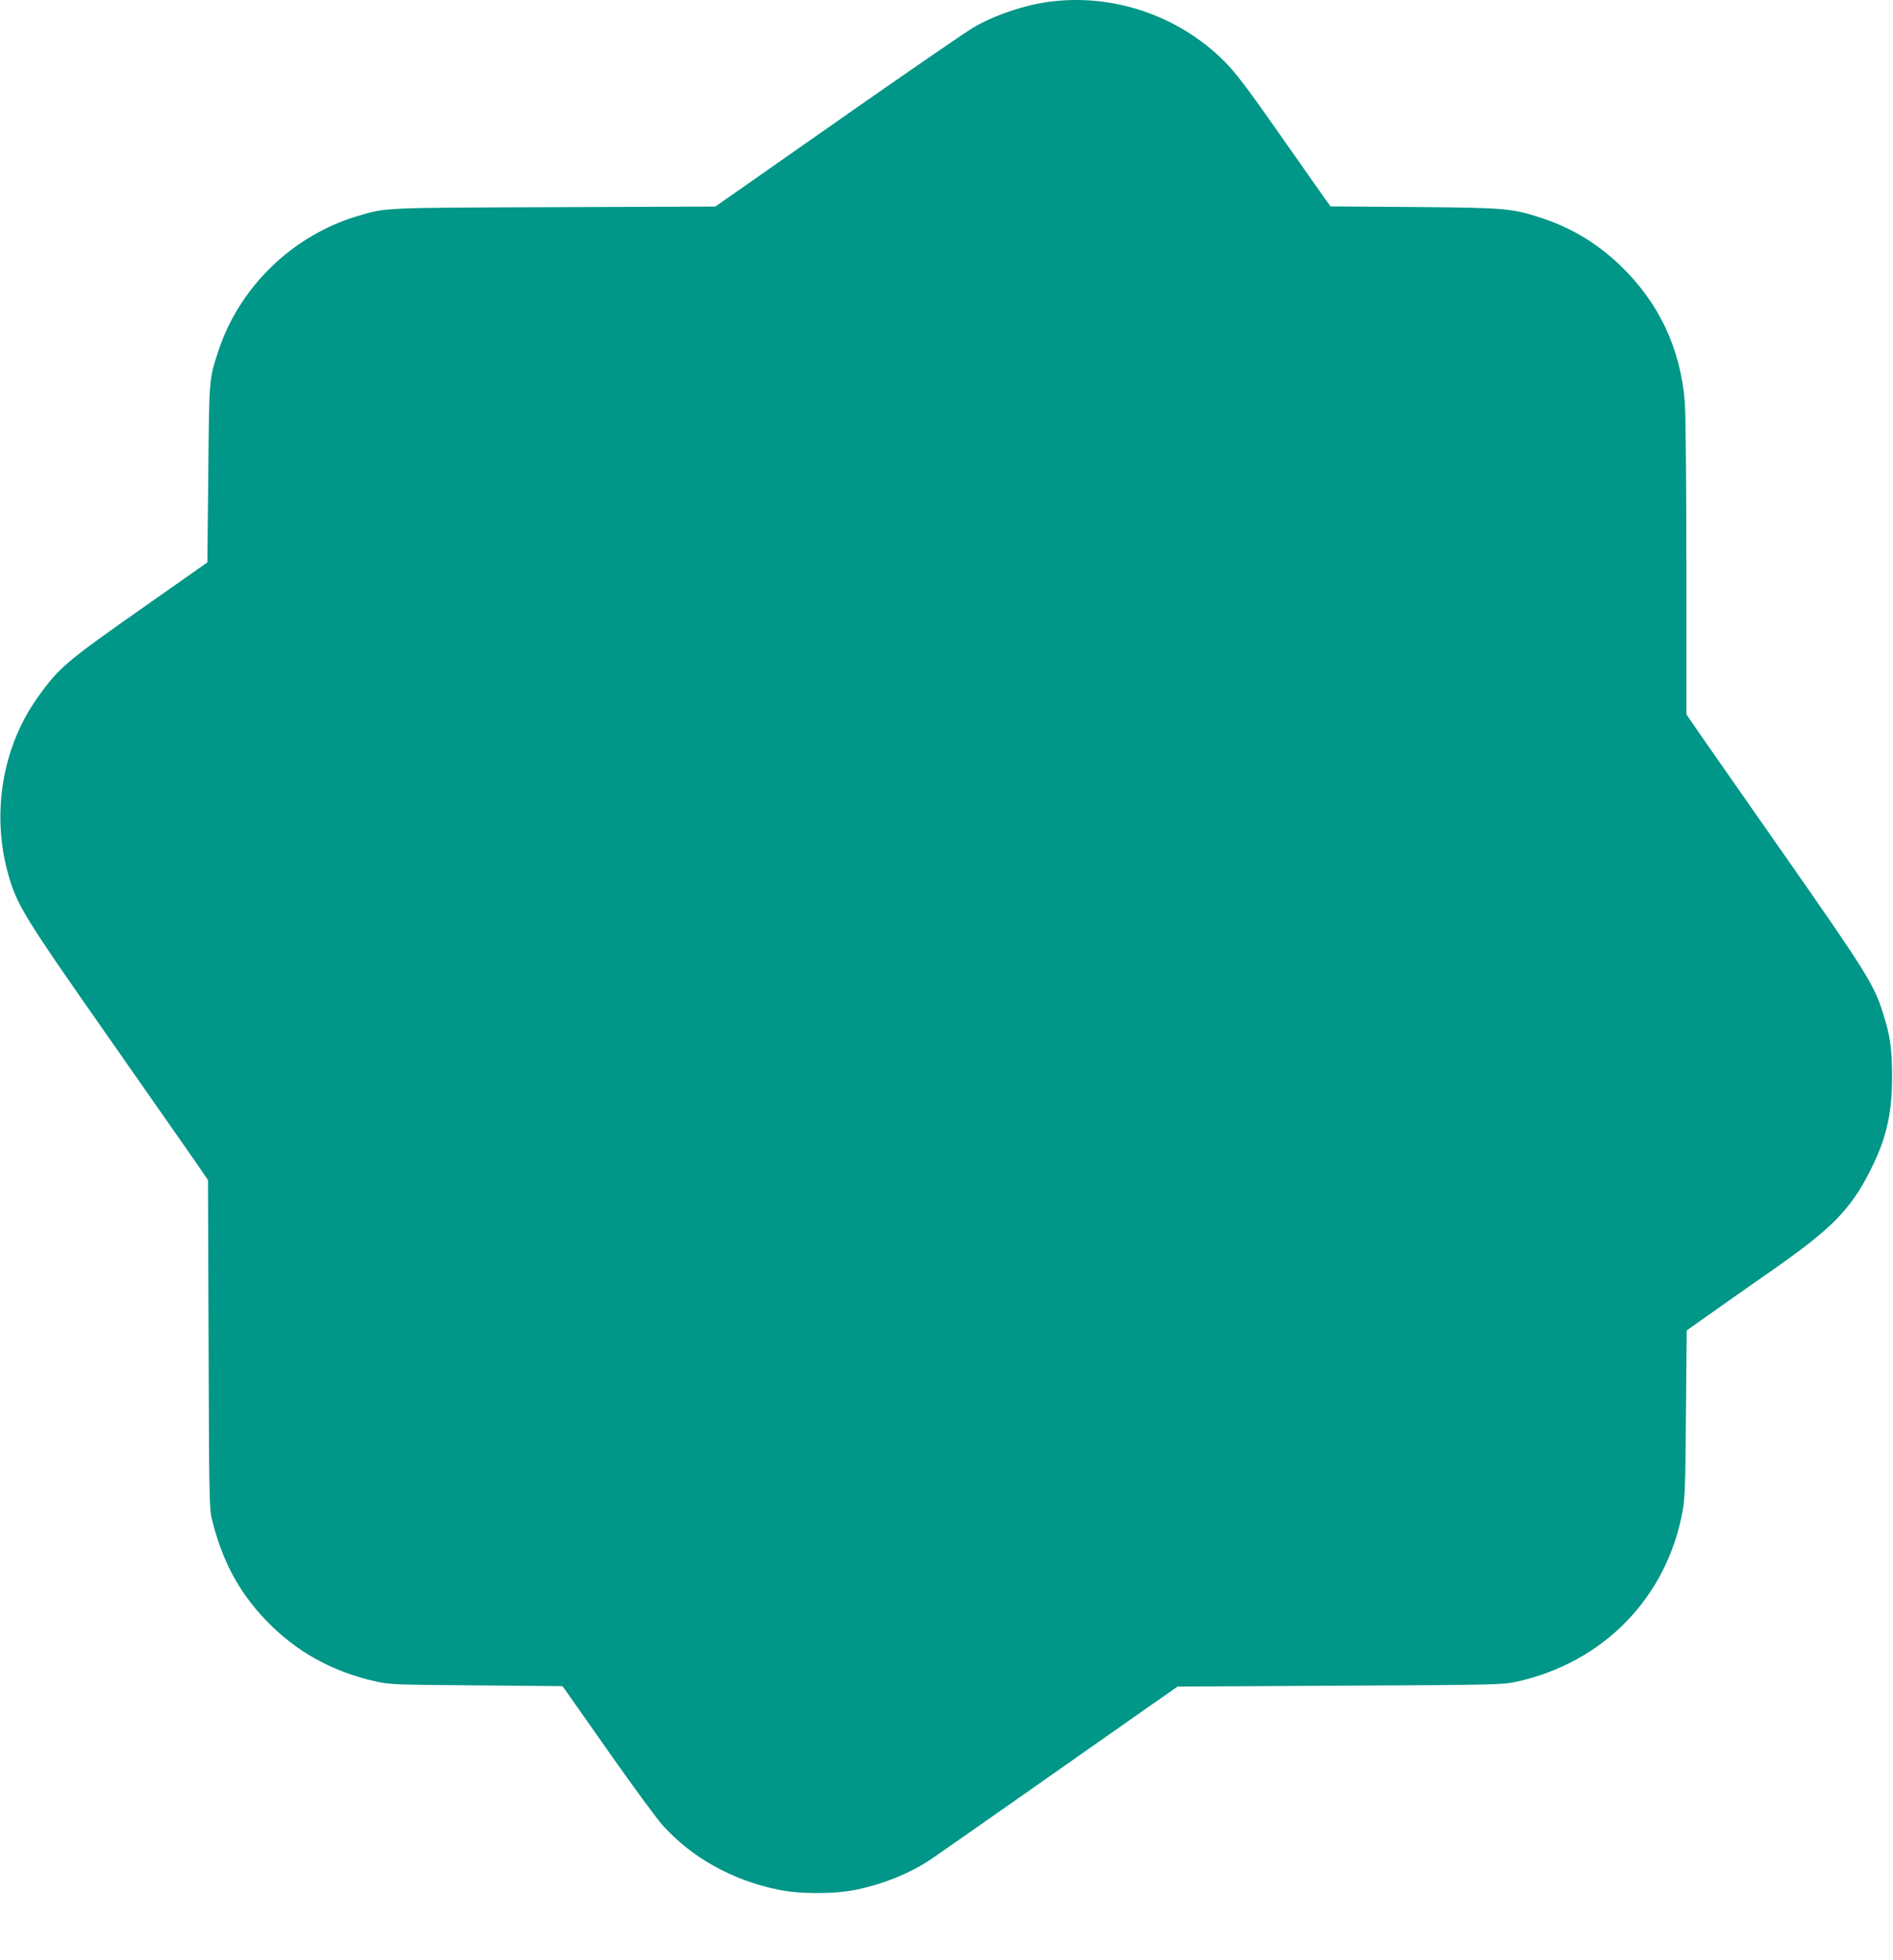 <?xml version="1.0" standalone="no"?>
<!DOCTYPE svg PUBLIC "-//W3C//DTD SVG 20010904//EN"
 "http://www.w3.org/TR/2001/REC-SVG-20010904/DTD/svg10.dtd">
<svg version="1.0" xmlns="http://www.w3.org/2000/svg"
 width="1237pt" height="1280pt" viewBox="0 0 1237 1280"
 preserveAspectRatio="xMidYMid meet">
<g transform="translate(0,1280) scale(0.1,-0.1)"
fill="#009688" stroke="none">
<path d="M6860 12789 c-163 -21 -355 -86 -495 -166 -44 -25 -377 -254 -740
-507 -363 -254 -726 -508 -806 -564 l-145 -101 -1050 -4 c-1133 -4 -1099 -2
-1287 -58 -425 -126 -774 -464 -911 -884 -60 -184 -59 -173 -65 -799 l-6 -579
-403 -283 c-522 -366 -566 -403 -704 -596 -234 -326 -307 -765 -192 -1166 55
-192 106 -276 638 -1035 273 -390 534 -764 581 -831 l84 -123 4 -1069 c3 -965
5 -1076 20 -1139 67 -275 174 -476 351 -663 199 -208 432 -338 724 -404 92
-20 127 -21 657 -25 l560 -5 16 -21 c9 -12 141 -200 293 -417 153 -217 307
-427 343 -467 190 -213 454 -361 757 -424 142 -30 370 -30 513 0 181 38 355
109 493 203 36 24 306 213 600 419 294 207 641 449 770 540 l235 164 1060 6
c1026 5 1063 6 1155 26 568 125 981 549 1085 1113 15 81 19 177 22 638 l5 543
151 107 c84 59 271 191 416 292 376 263 499 387 624 629 112 216 152 385 151
636 -1 183 -12 261 -61 413 -58 185 -111 268 -684 1087 -300 429 -558 798
-572 820 l-27 40 0 955 c0 525 -5 1011 -10 1079 -28 355 -169 655 -424 899
-151 144 -314 242 -509 307 -199 65 -233 68 -837 73 l-545 4 -41 56 c-22 31
-157 223 -300 427 -210 300 -277 387 -355 466 -296 296 -723 442 -1139 388z"/>
</g>
</svg>
